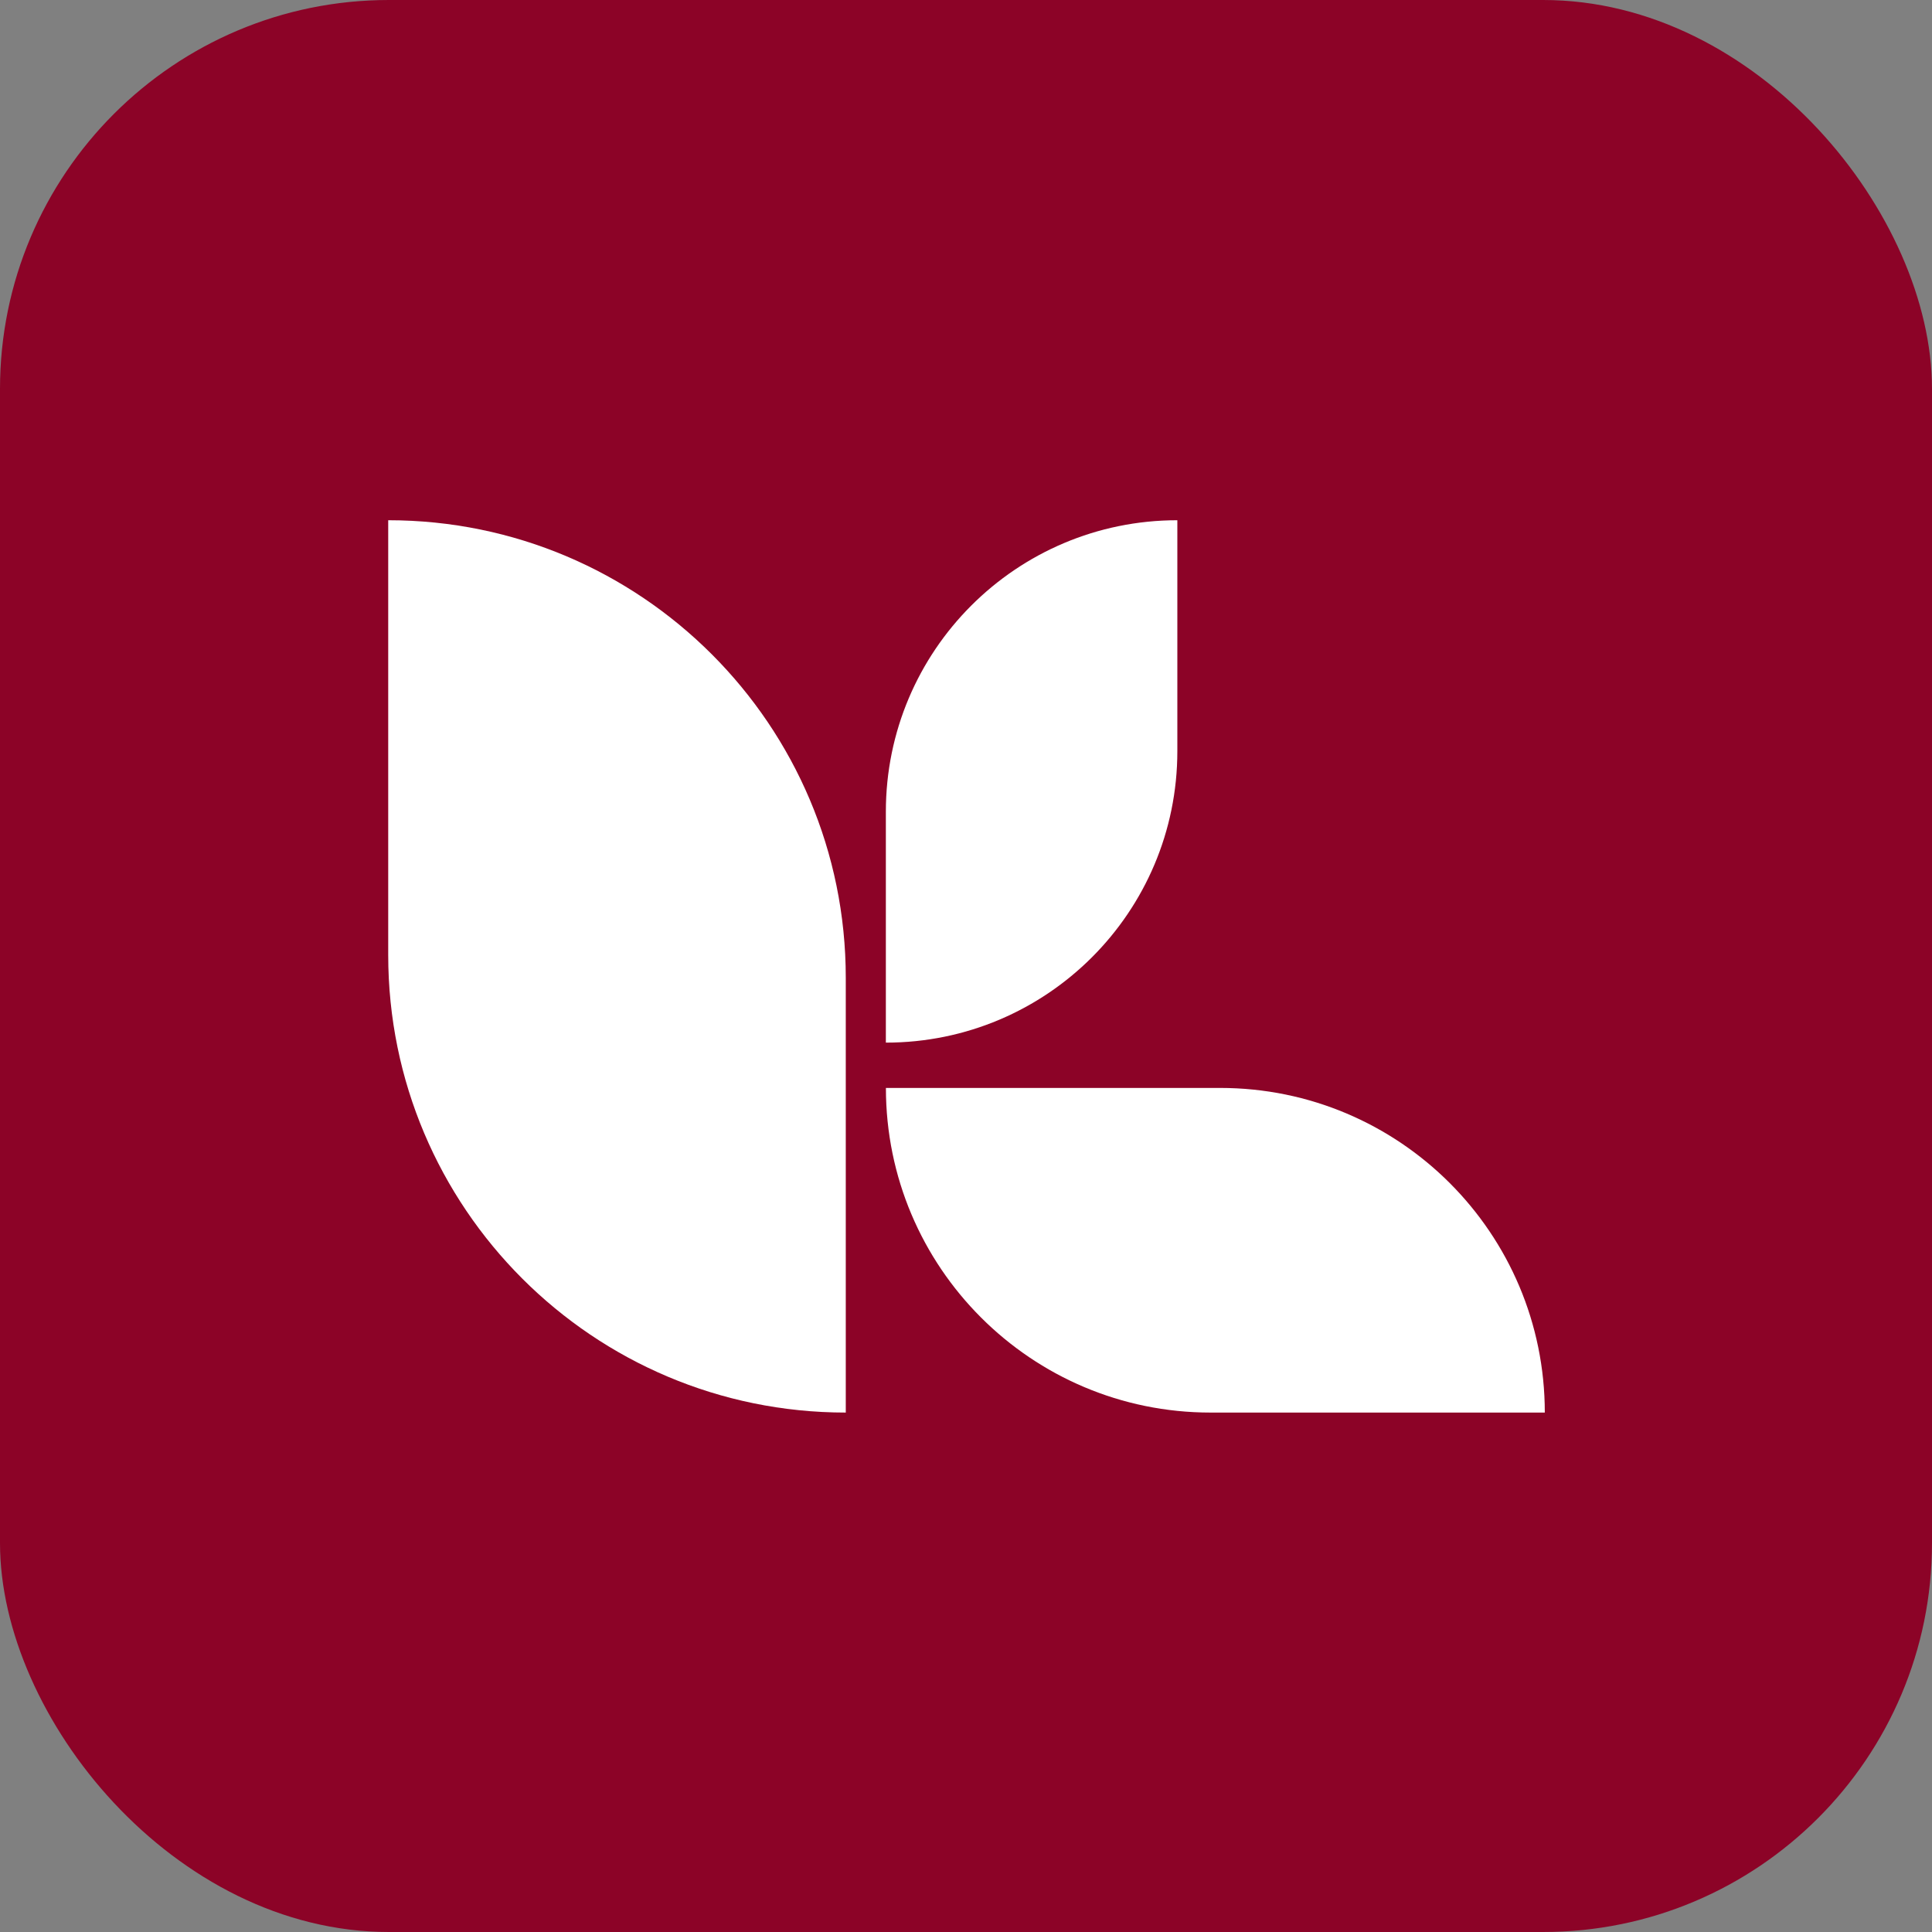<?xml version="1.0" encoding="UTF-8" standalone="no"?>
<!-- Created with Inkscape (http://www.inkscape.org/) -->

<svg
   width="120"
   height="120"
   viewBox="0 0 31.75 31.75"
   version="1.1"
   id="svg1"
   xmlns="http://www.w3.org/2000/svg"
   xmlns:svg="http://www.w3.org/2000/svg">
  <rect x="0" y="0" width="31.75" height="31.75" fill="#808080" stroke="none"/>
  <defs
     id="defs1" />
  <g
     id="layer2">
    <rect
       style="fill:#8c0327;fill-opacity:1;stroke-width:0.208"
       id="rect1"
       width="31.75"
       height="31.75"
       x="0"
       y="0"
       ry="6.391" />
  </g>
  <g
     id="layer1"
     transform="matrix(0.851,0,0,0.851,1.187,3.771)">
    <path
       id="path4"
       d="m 14.938,22.847 v 0 c -4.88,0 -8.836,-3.956 -8.836,-8.836 v -8.396 0 c 4.88,0 8.836,3.956 8.836,8.836 v 8.396"
       style="fill:#ffffff;fill-opacity:1;fill-rule:nonzero;stroke:none;stroke-width:0.015" />
    <path
       id="path5"
       d="m 15.712,15.703 v 0 -4.459 c 0,-3.109 2.52,-5.629 5.629,-5.629 v 0 4.459 c 0,3.109 -2.52,5.629 -5.629,5.629"
       style="fill:#ffffff;fill-opacity:1;fill-rule:nonzero;stroke:none;stroke-width:0.015" />
    <path
       id="path6"
       d="m 28.437,22.847 h -6.455 c -3.462,0 -6.269,-2.807 -6.269,-6.269 v 0 h 6.455 c 3.462,0 6.269,2.807 6.269,6.269 v 0"
       style="fill:#ffffff;fill-opacity:1;fill-rule:nonzero;stroke:none;stroke-width:0.015" />
  </g>
</svg>
